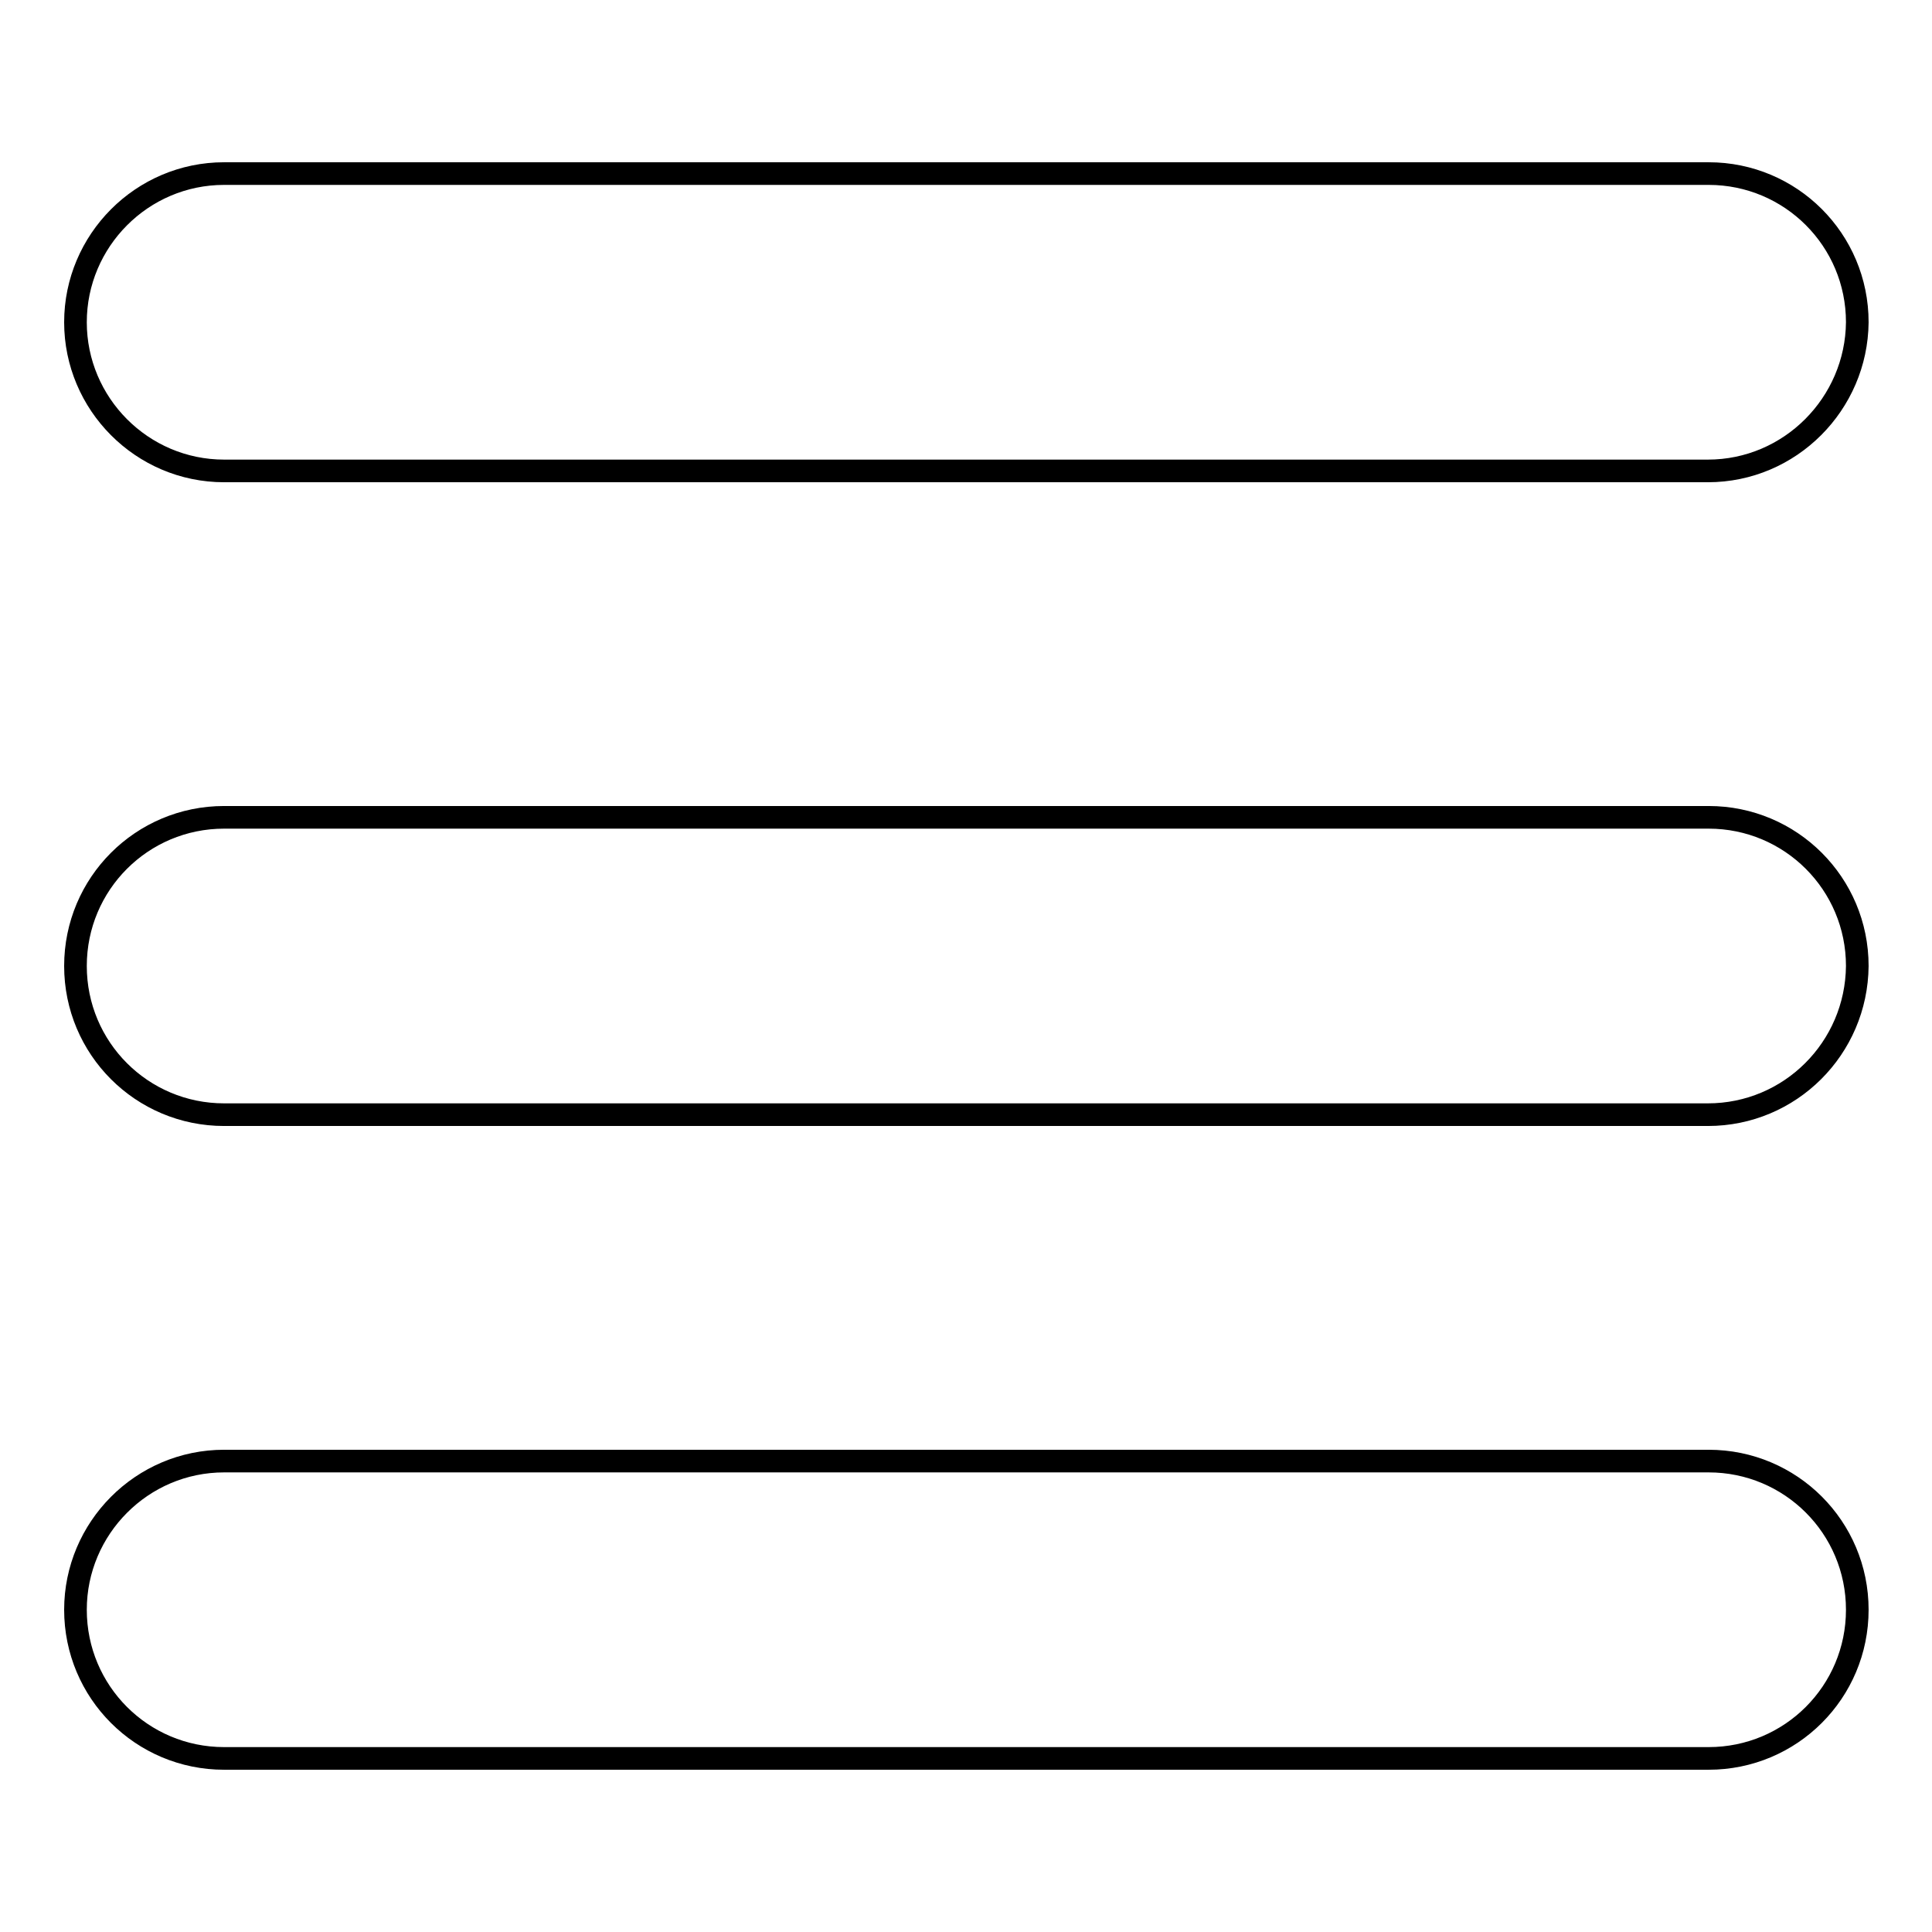 <?xml version="1.0" encoding="utf-8"?>
<!-- Svg Vector Icons : http://www.onlinewebfonts.com/icon -->
<!DOCTYPE svg PUBLIC "-//W3C//DTD SVG 1.1//EN" "http://www.w3.org/Graphics/SVG/1.1/DTD/svg11.dtd">
<svg version="1.1" xmlns="http://www.w3.org/2000/svg" xmlns:xlink="http://www.w3.org/1999/xlink" x="0px" y="0px" viewBox="0 0 256 256" enable-background="new 0 0 256 256" xml:space="preserve">
<g><g><path stroke-width="3" fill-opacity="0" stroke="#000000"  d="M226.3,147.7H29.7c-10.9,0-19.7-8.8-19.7-19.7c0-10.9,8.8-19.7,19.7-19.7h196.7c10.9,0,19.7,8.8,19.7,19.7C246,138.9,237.2,147.7,226.3,147.7z M226.3,62.4H29.7C18.8,62.4,10,53.5,10,42.7S18.8,23,29.7,23h196.7c10.9,0,19.7,8.8,19.7,19.7C246,53.5,237.2,62.4,226.3,62.4z M29.7,193.6h196.7c10.9,0,19.7,8.8,19.7,19.7c0,10.9-8.8,19.7-19.7,19.7H29.7c-10.9,0-19.7-8.8-19.7-19.7C10,202.5,18.8,193.6,29.7,193.6z"/></g></g>
</svg>